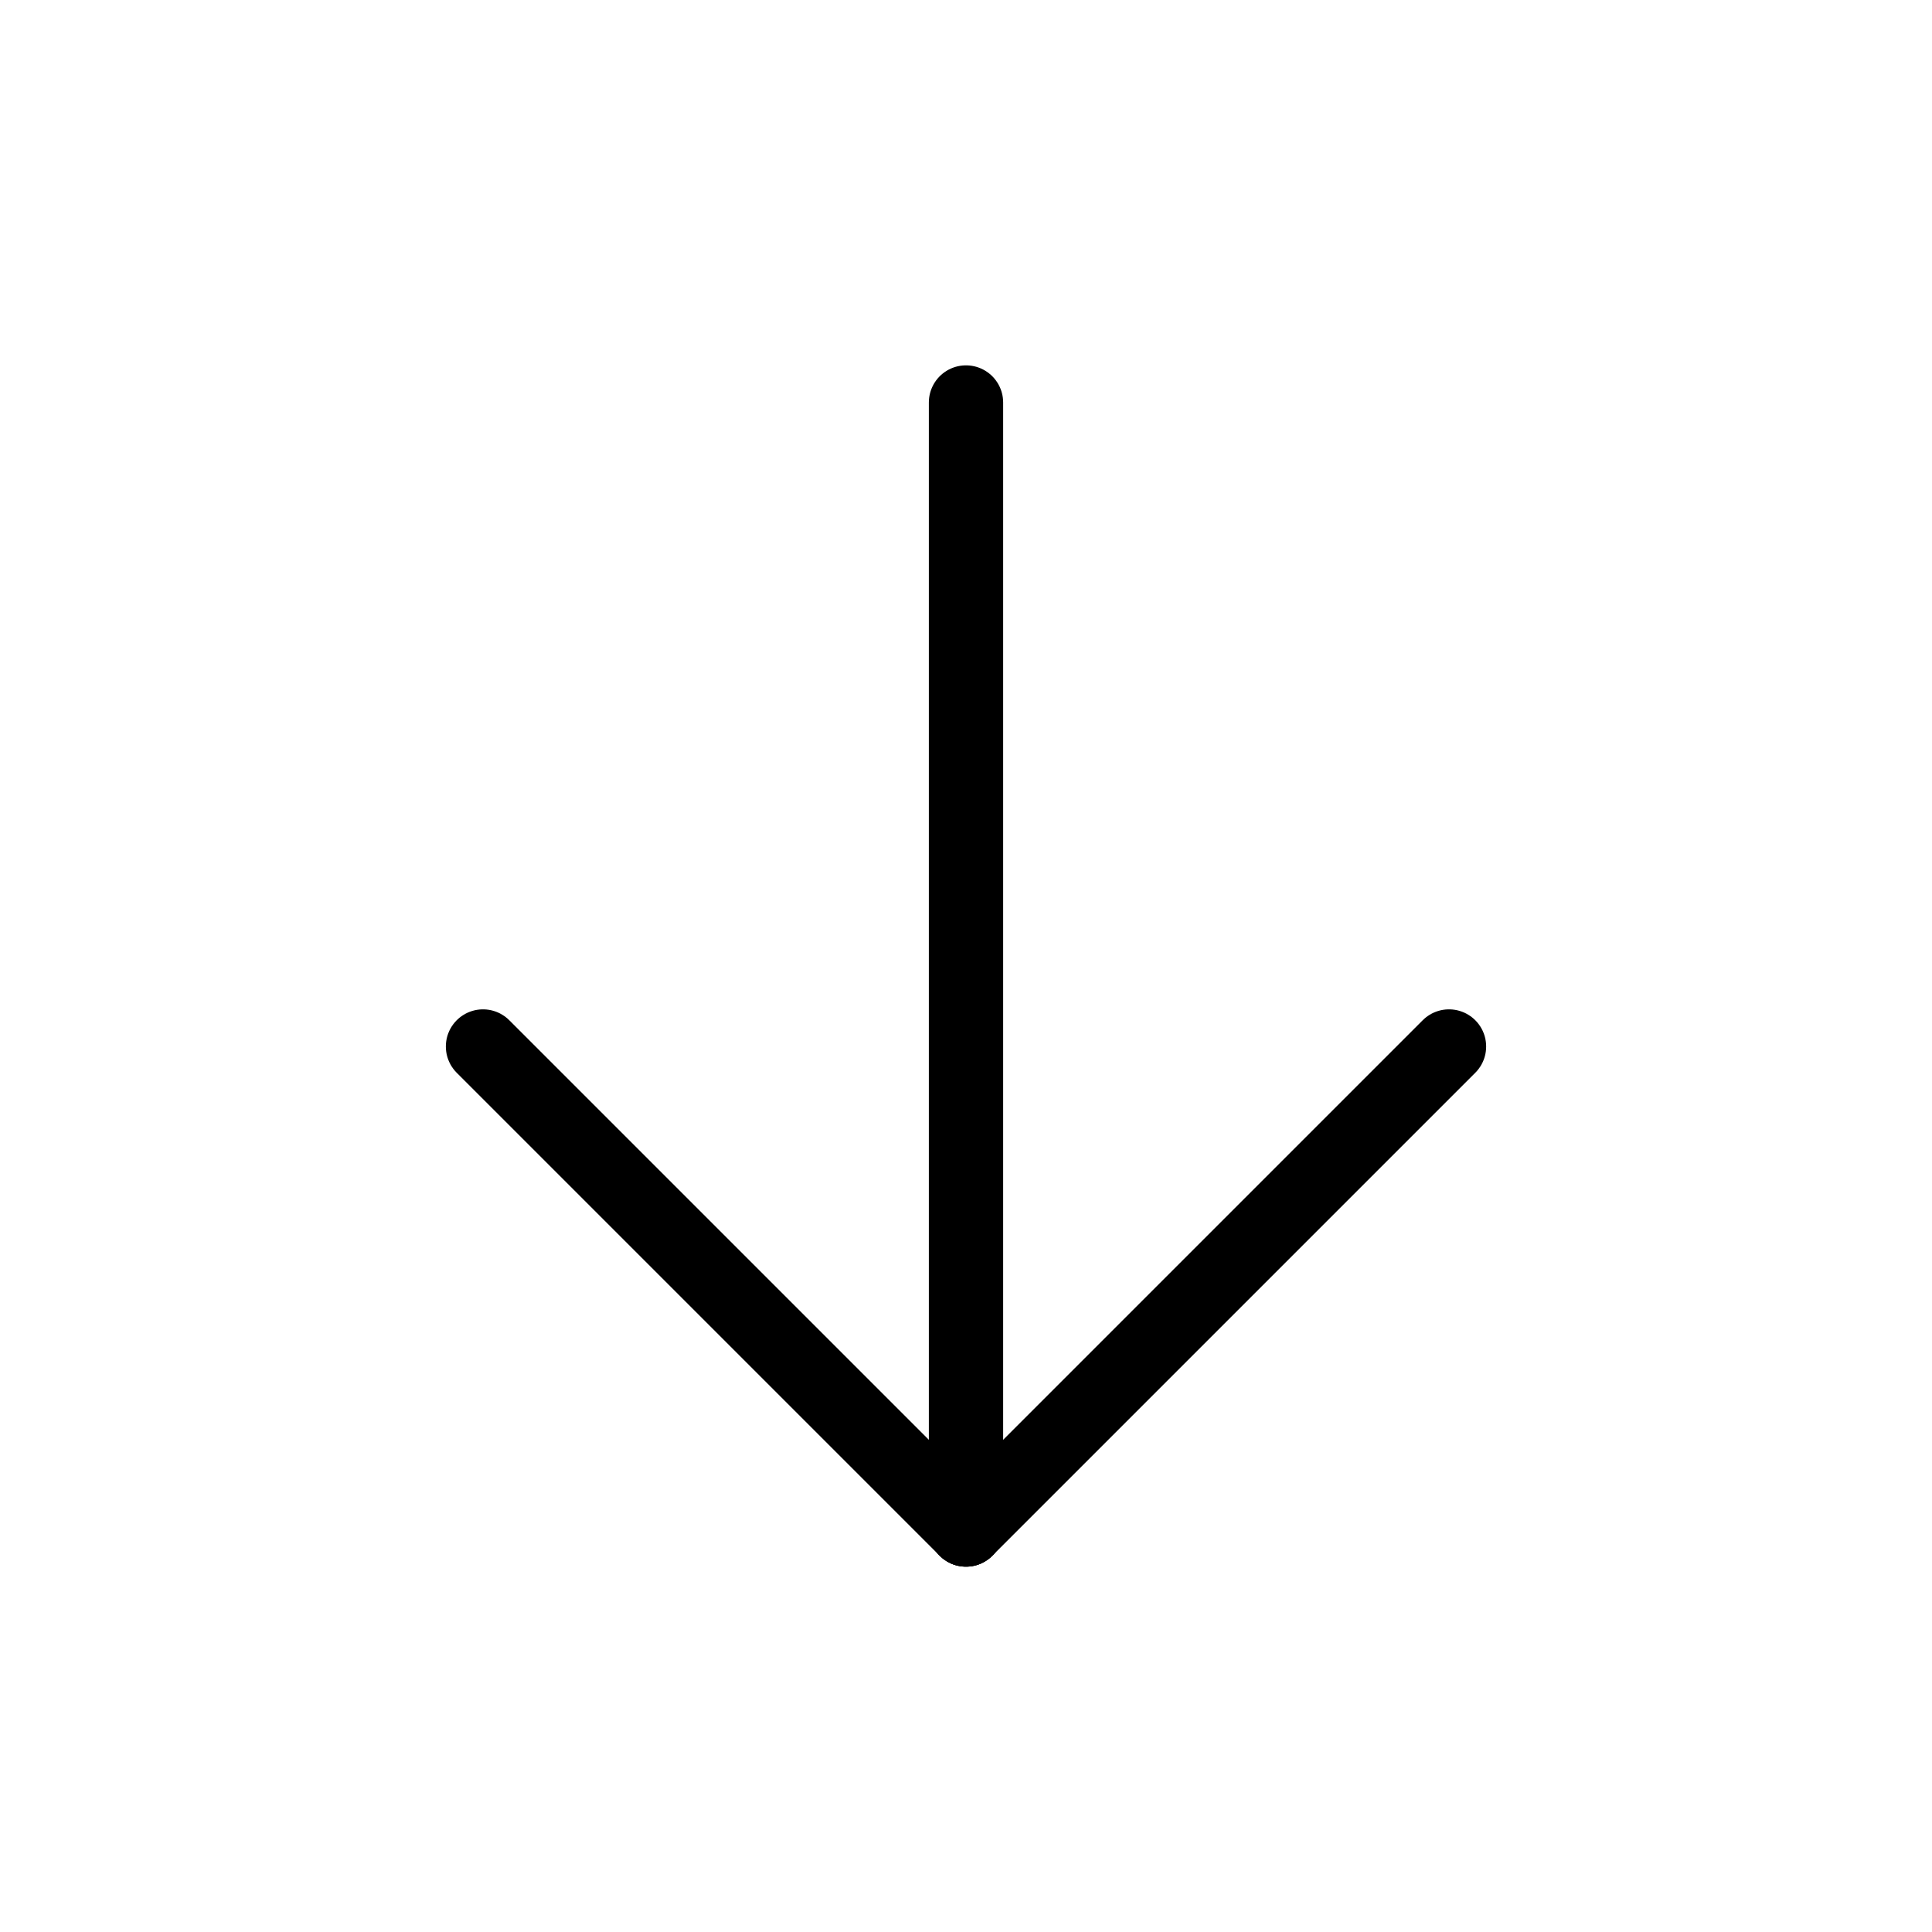 <svg xmlns="http://www.w3.org/2000/svg" xmlns:xlink="http://www.w3.org/1999/xlink" width="39" height="39" viewBox="0 0 39 39">
  <defs>
    <style>
      .cls-1 {
        fill: #fff;
        stroke: #707070;
      }

      .cls-2 {
        clip-path: url(#clip-path);
      }

      .cls-3, .cls-4 {
        fill: none;
      }

      .cls-4 {
        stroke: #000;
        stroke-linecap: round;
        stroke-linejoin: round;
        stroke-width: 1.5px;
      }
    </style>
    <clipPath id="clip-path">
      <circle id="Ellipse_5" data-name="Ellipse 5" class="cls-1" cx="19.5" cy="19.5" r="19.5" transform="translate(291 682)"/>
    </clipPath>
  </defs>
  <g id="Mask_Group_40" data-name="Mask Group 40" class="cls-2" transform="translate(-291 -682)">
    <g id="arrow-down" transform="translate(291 682)">
      <path id="Path_855" data-name="Path 855" class="cls-3" d="M0,0H39V39H0Z"/>
      <path id="Path_856" data-name="Path 856" class="cls-4" d="M19.5,8.125v22.75"/>
      <path id="Path_857" data-name="Path 857" class="cls-4" d="M29.25,21.125l-9.75,9.75"/>
      <path id="Path_858" data-name="Path 858" class="cls-4" d="M9.75,21.125l9.75,9.75"/>
    </g>
  </g>
</svg>
